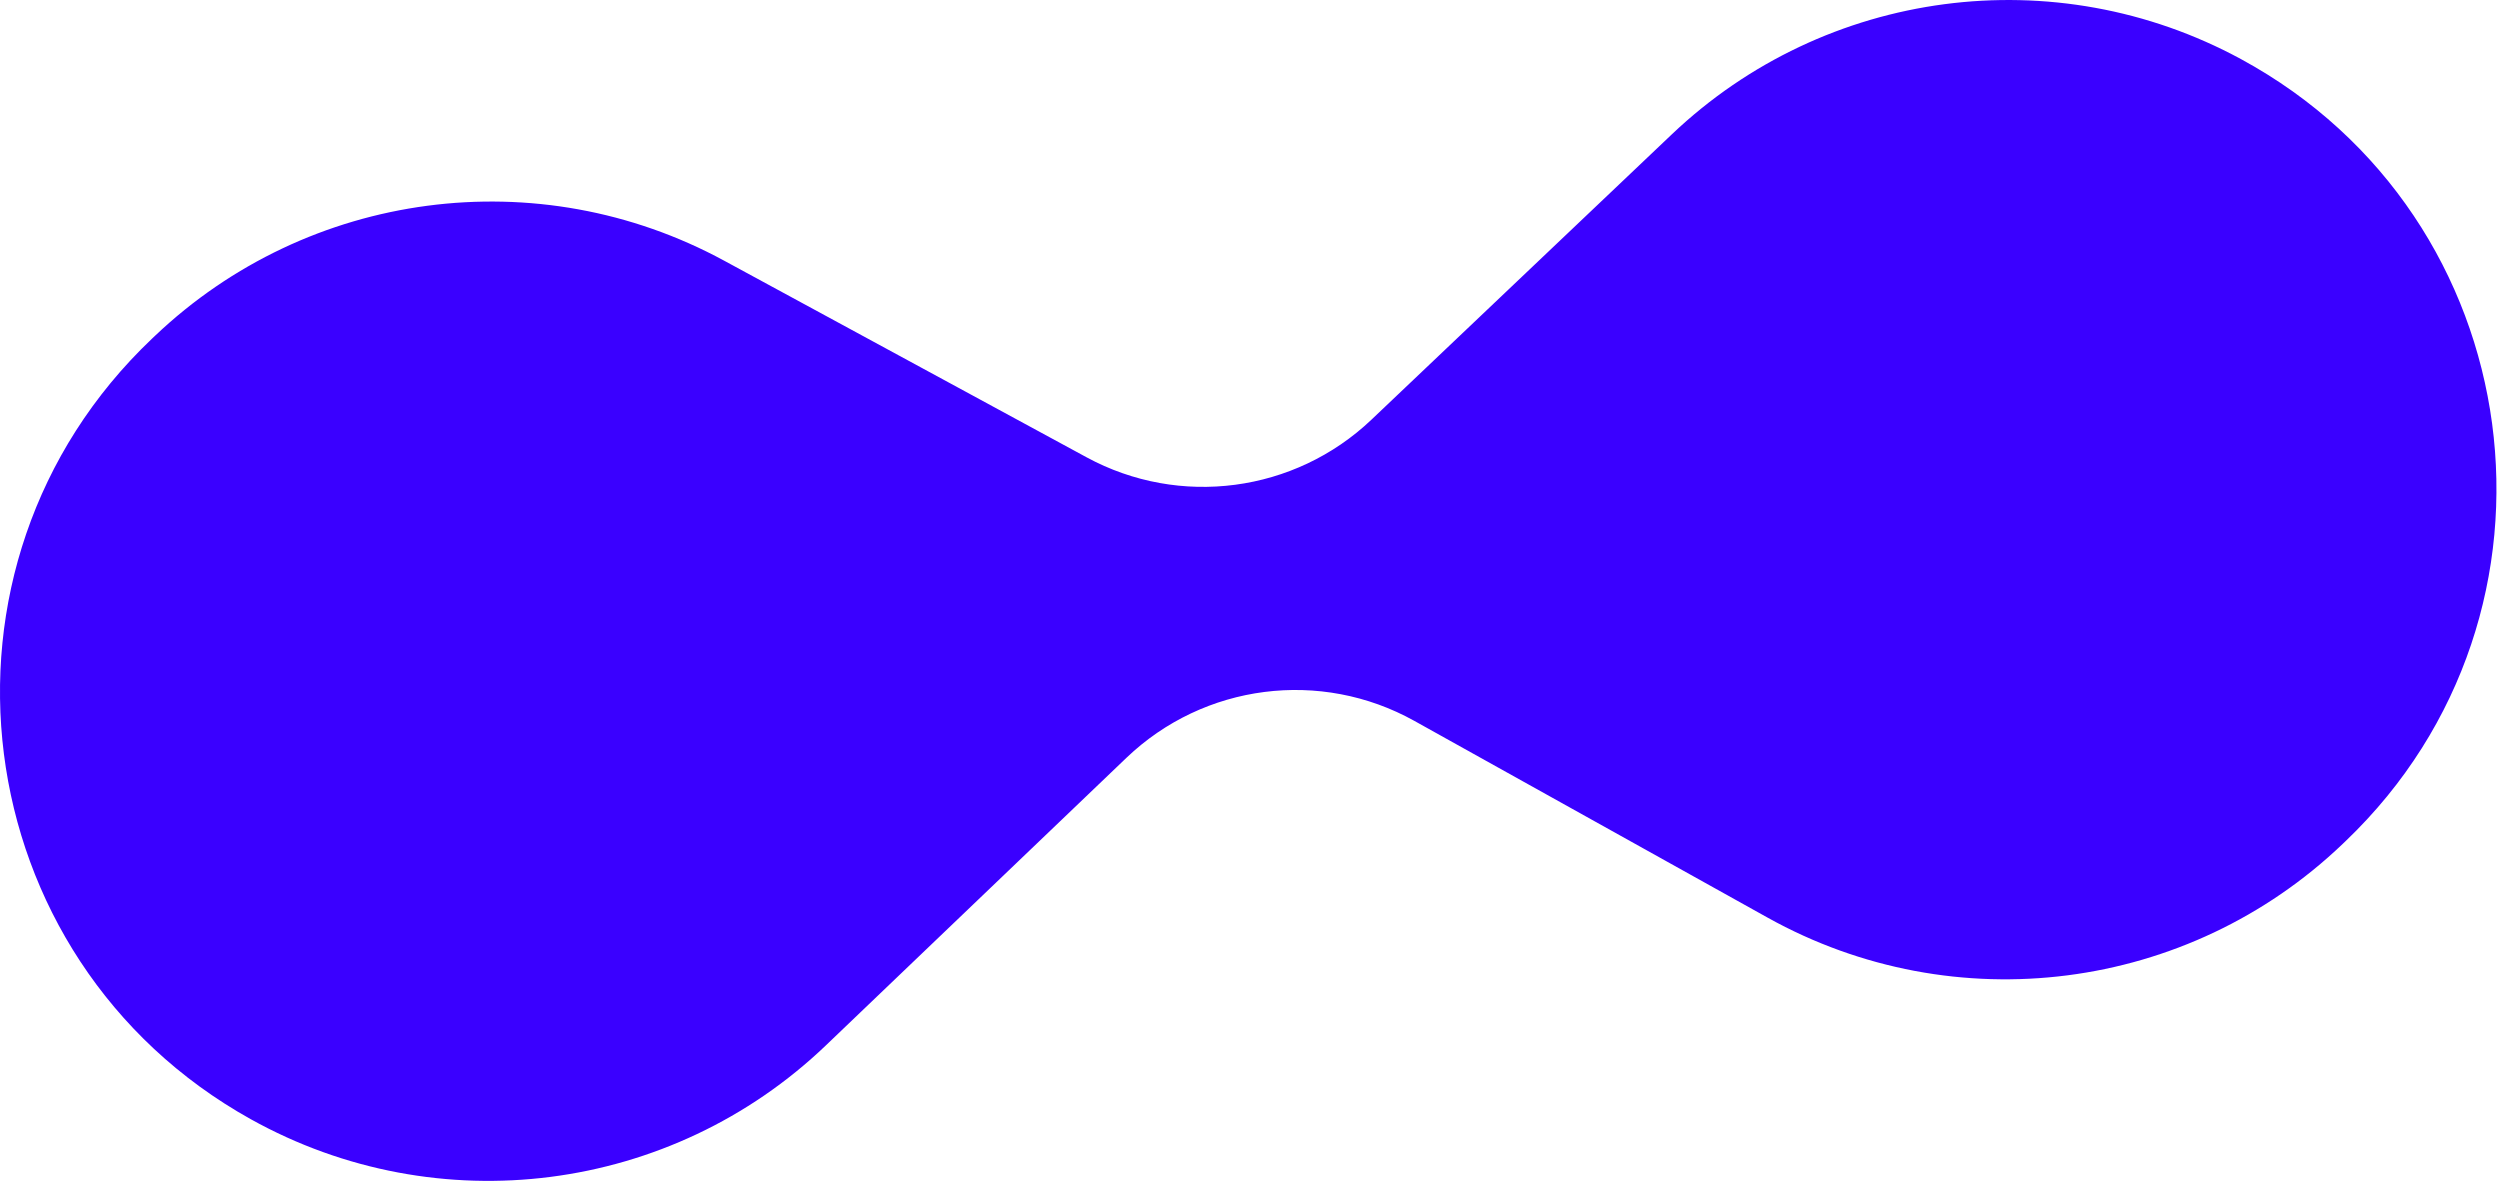 <?xml version="1.0" encoding="UTF-8"?> <svg xmlns="http://www.w3.org/2000/svg" width="376" height="178" viewBox="0 0 376 178" fill="none"> <path d="M352.792 126.492L352.346 126.918C329.069 149.188 293.996 153.686 265.853 138.013L212.718 108.42C198.629 100.573 181.069 102.825 169.417 113.973L124.205 157.232C100.929 179.501 65.854 184 37.712 168.325L37.709 168.324C-5.571 144.22 -13.054 85.052 22.865 50.932L23.313 50.506C46.381 28.593 80.937 24.029 108.902 39.201L163.42 68.777C177.42 76.373 194.72 74.088 206.268 63.117L251.454 20.194C274.522 -1.719 309.078 -6.283 337.044 8.889C380.792 32.624 388.754 92.084 352.792 126.492Z" fill="#3A00FF"></path> </svg> 